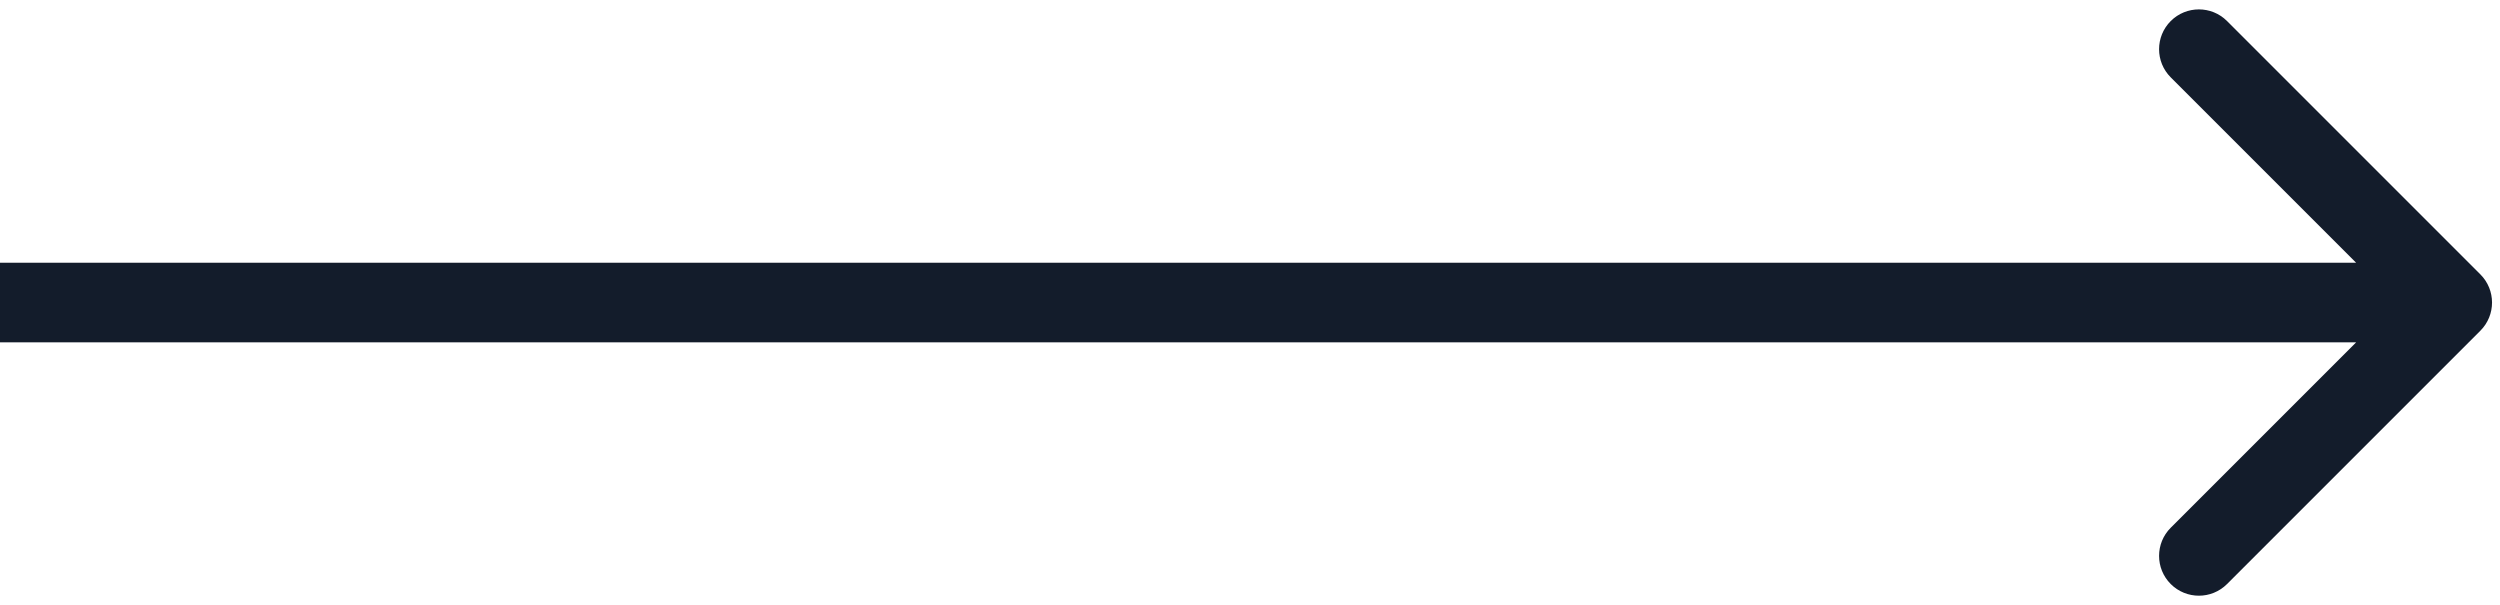 <?xml version="1.0" encoding="UTF-8"?> <svg xmlns="http://www.w3.org/2000/svg" width="157" height="38" viewBox="0 0 157 38" fill="none"><path d="M155.768 20.768C156.744 19.791 156.744 18.209 155.768 17.232L139.858 1.322C138.882 0.346 137.299 0.346 136.322 1.322C135.346 2.299 135.346 3.882 136.322 4.858L150.464 19L136.322 33.142C135.346 34.118 135.346 35.701 136.322 36.678C137.299 37.654 138.882 37.654 139.858 36.678L155.768 20.768ZM0 19L2.18557e-07 21.5L154 21.5L154 19L154 16.5L-2.18557e-07 16.5L0 19Z" fill="#131C2B"></path></svg> 